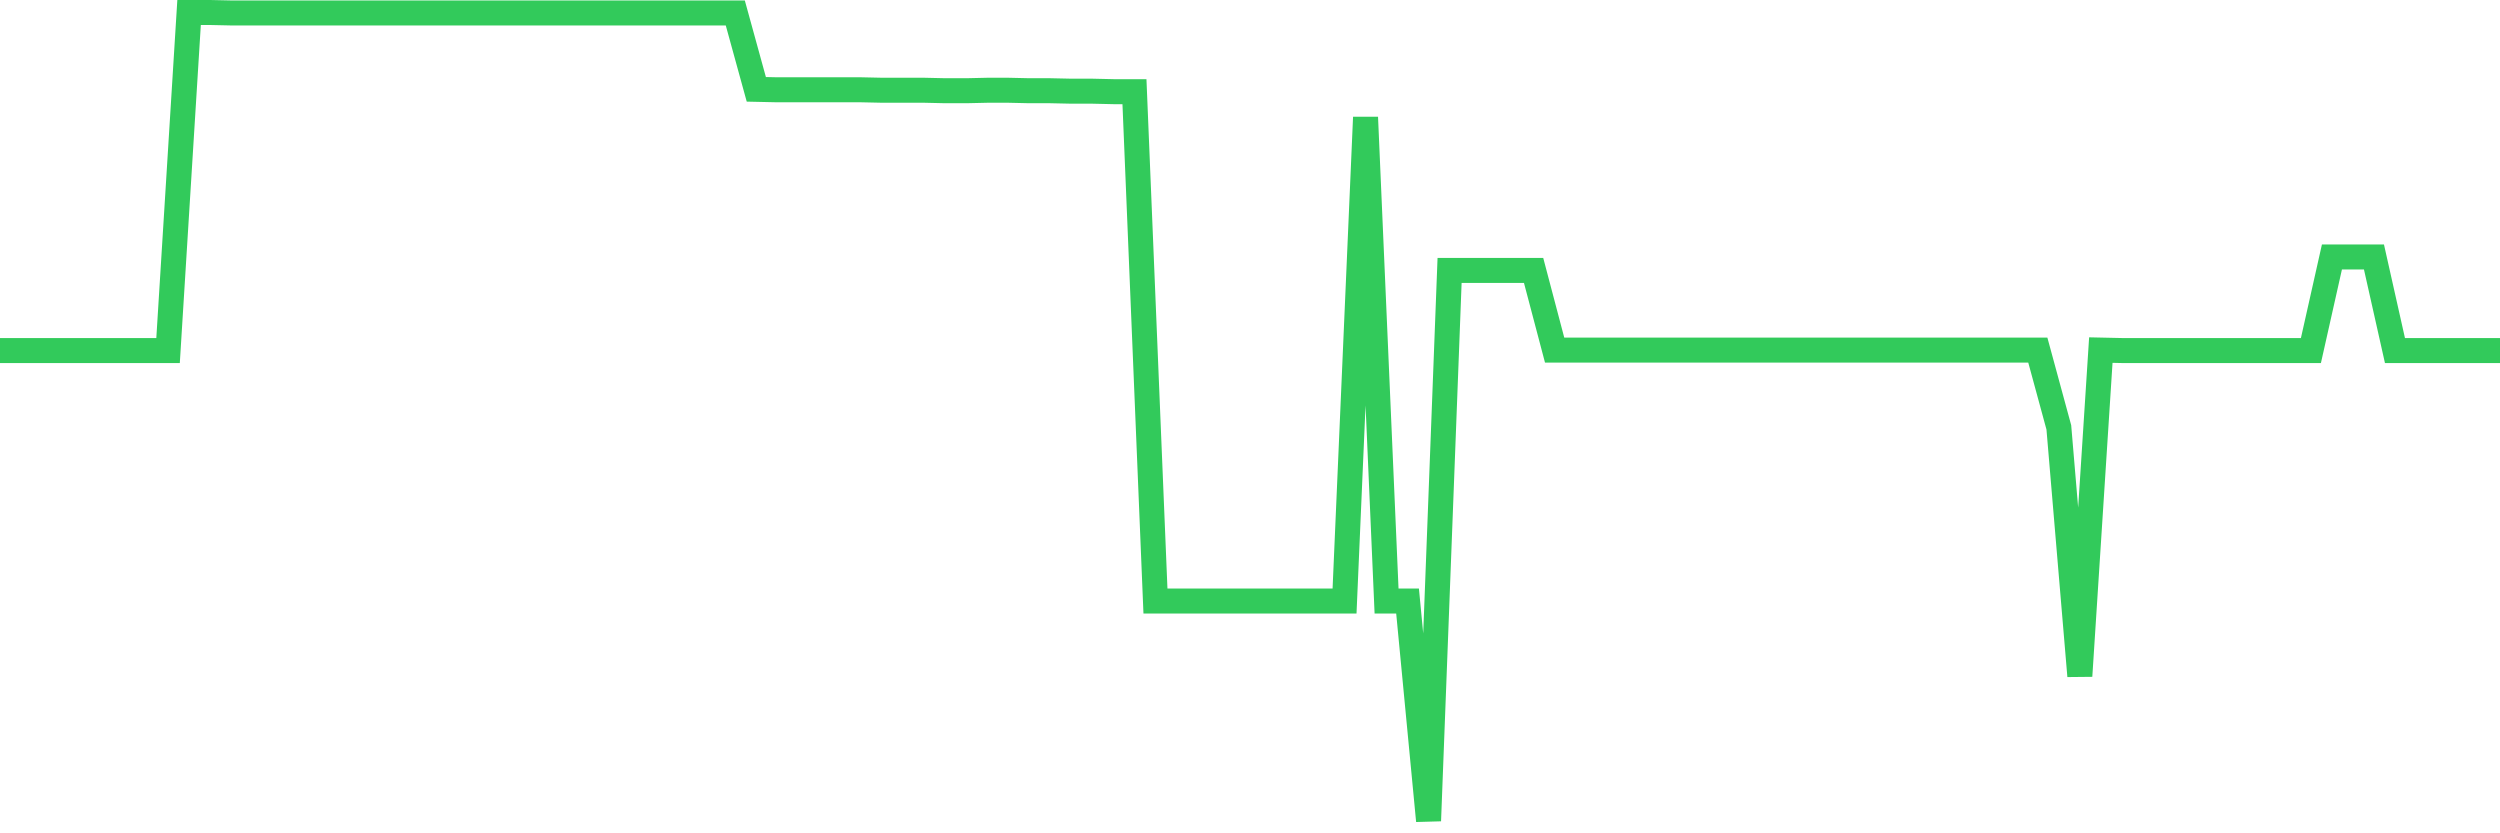 <svg
  xmlns="http://www.w3.org/2000/svg"
  xmlns:xlink="http://www.w3.org/1999/xlink"
  width="120"
  height="40"
  viewBox="0 0 120 40"
  preserveAspectRatio="none"
>
  <polyline
    points="0,16.826 1.008,16.826 2.017,16.826 3.025,16.826 4.034,16.826 5.042,16.826 6.05,16.826 7.059,16.826 8.067,16.826 9.076,0.6 10.084,0.6 11.092,0.622 12.101,0.622 13.109,0.622 14.118,0.622 15.126,0.622 16.134,0.622 17.143,0.622 18.151,0.622 19.16,0.622 20.168,0.622 21.176,0.622 22.185,0.622 23.193,0.622 24.202,0.622 25.21,0.622 26.218,0.622 27.227,0.622 28.235,0.622 29.244,0.622 30.252,0.622 31.261,0.622 32.269,0.622 33.277,0.622 34.286,0.622 35.294,0.622 36.303,4.288 37.311,4.31 38.319,4.31 39.328,4.31 40.336,4.31 41.345,4.31 42.353,4.332 43.361,4.332 44.37,4.332 45.378,4.355 46.387,4.355 47.395,4.332 48.403,4.332 49.412,4.355 50.42,4.355 51.429,4.377 52.437,4.377 53.445,4.4 54.454,4.4 55.462,28.851 56.471,28.851 57.479,28.851 58.487,28.851 59.496,28.851 60.504,28.851 61.513,28.851 62.521,28.851 63.529,28.851 64.538,28.851 65.546,5.629 66.555,28.851 67.563,28.851 68.571,39.4 69.58,12.982 70.588,12.982 71.597,12.982 72.605,12.982 73.613,12.982 74.622,16.804 75.63,16.804 76.639,16.804 77.647,16.804 78.655,16.804 79.664,16.804 80.672,16.804 81.681,16.804 82.689,16.804 83.697,16.804 84.706,16.804 85.714,16.804 86.723,16.804 87.731,16.804 88.739,16.804 89.748,16.804 90.756,16.804 91.765,16.804 92.773,16.804 93.782,16.804 94.79,16.804 95.798,16.804 96.807,16.804 97.815,16.804 98.824,20.514 99.832,32.449 100.84,16.804 101.849,16.826 102.857,16.826 103.866,16.826 104.874,16.826 105.882,16.826 106.891,16.826 107.899,16.826 108.908,16.826 109.916,16.826 110.924,16.826 111.933,12.334 112.941,12.334 113.95,12.334 114.958,16.826 115.966,16.826 116.975,16.826 117.983,16.826 118.992,16.826 120,16.826"
    fill="none"
    stroke="#32ca5b"
    stroke-width="1.2"
  >
  </polyline>
</svg>